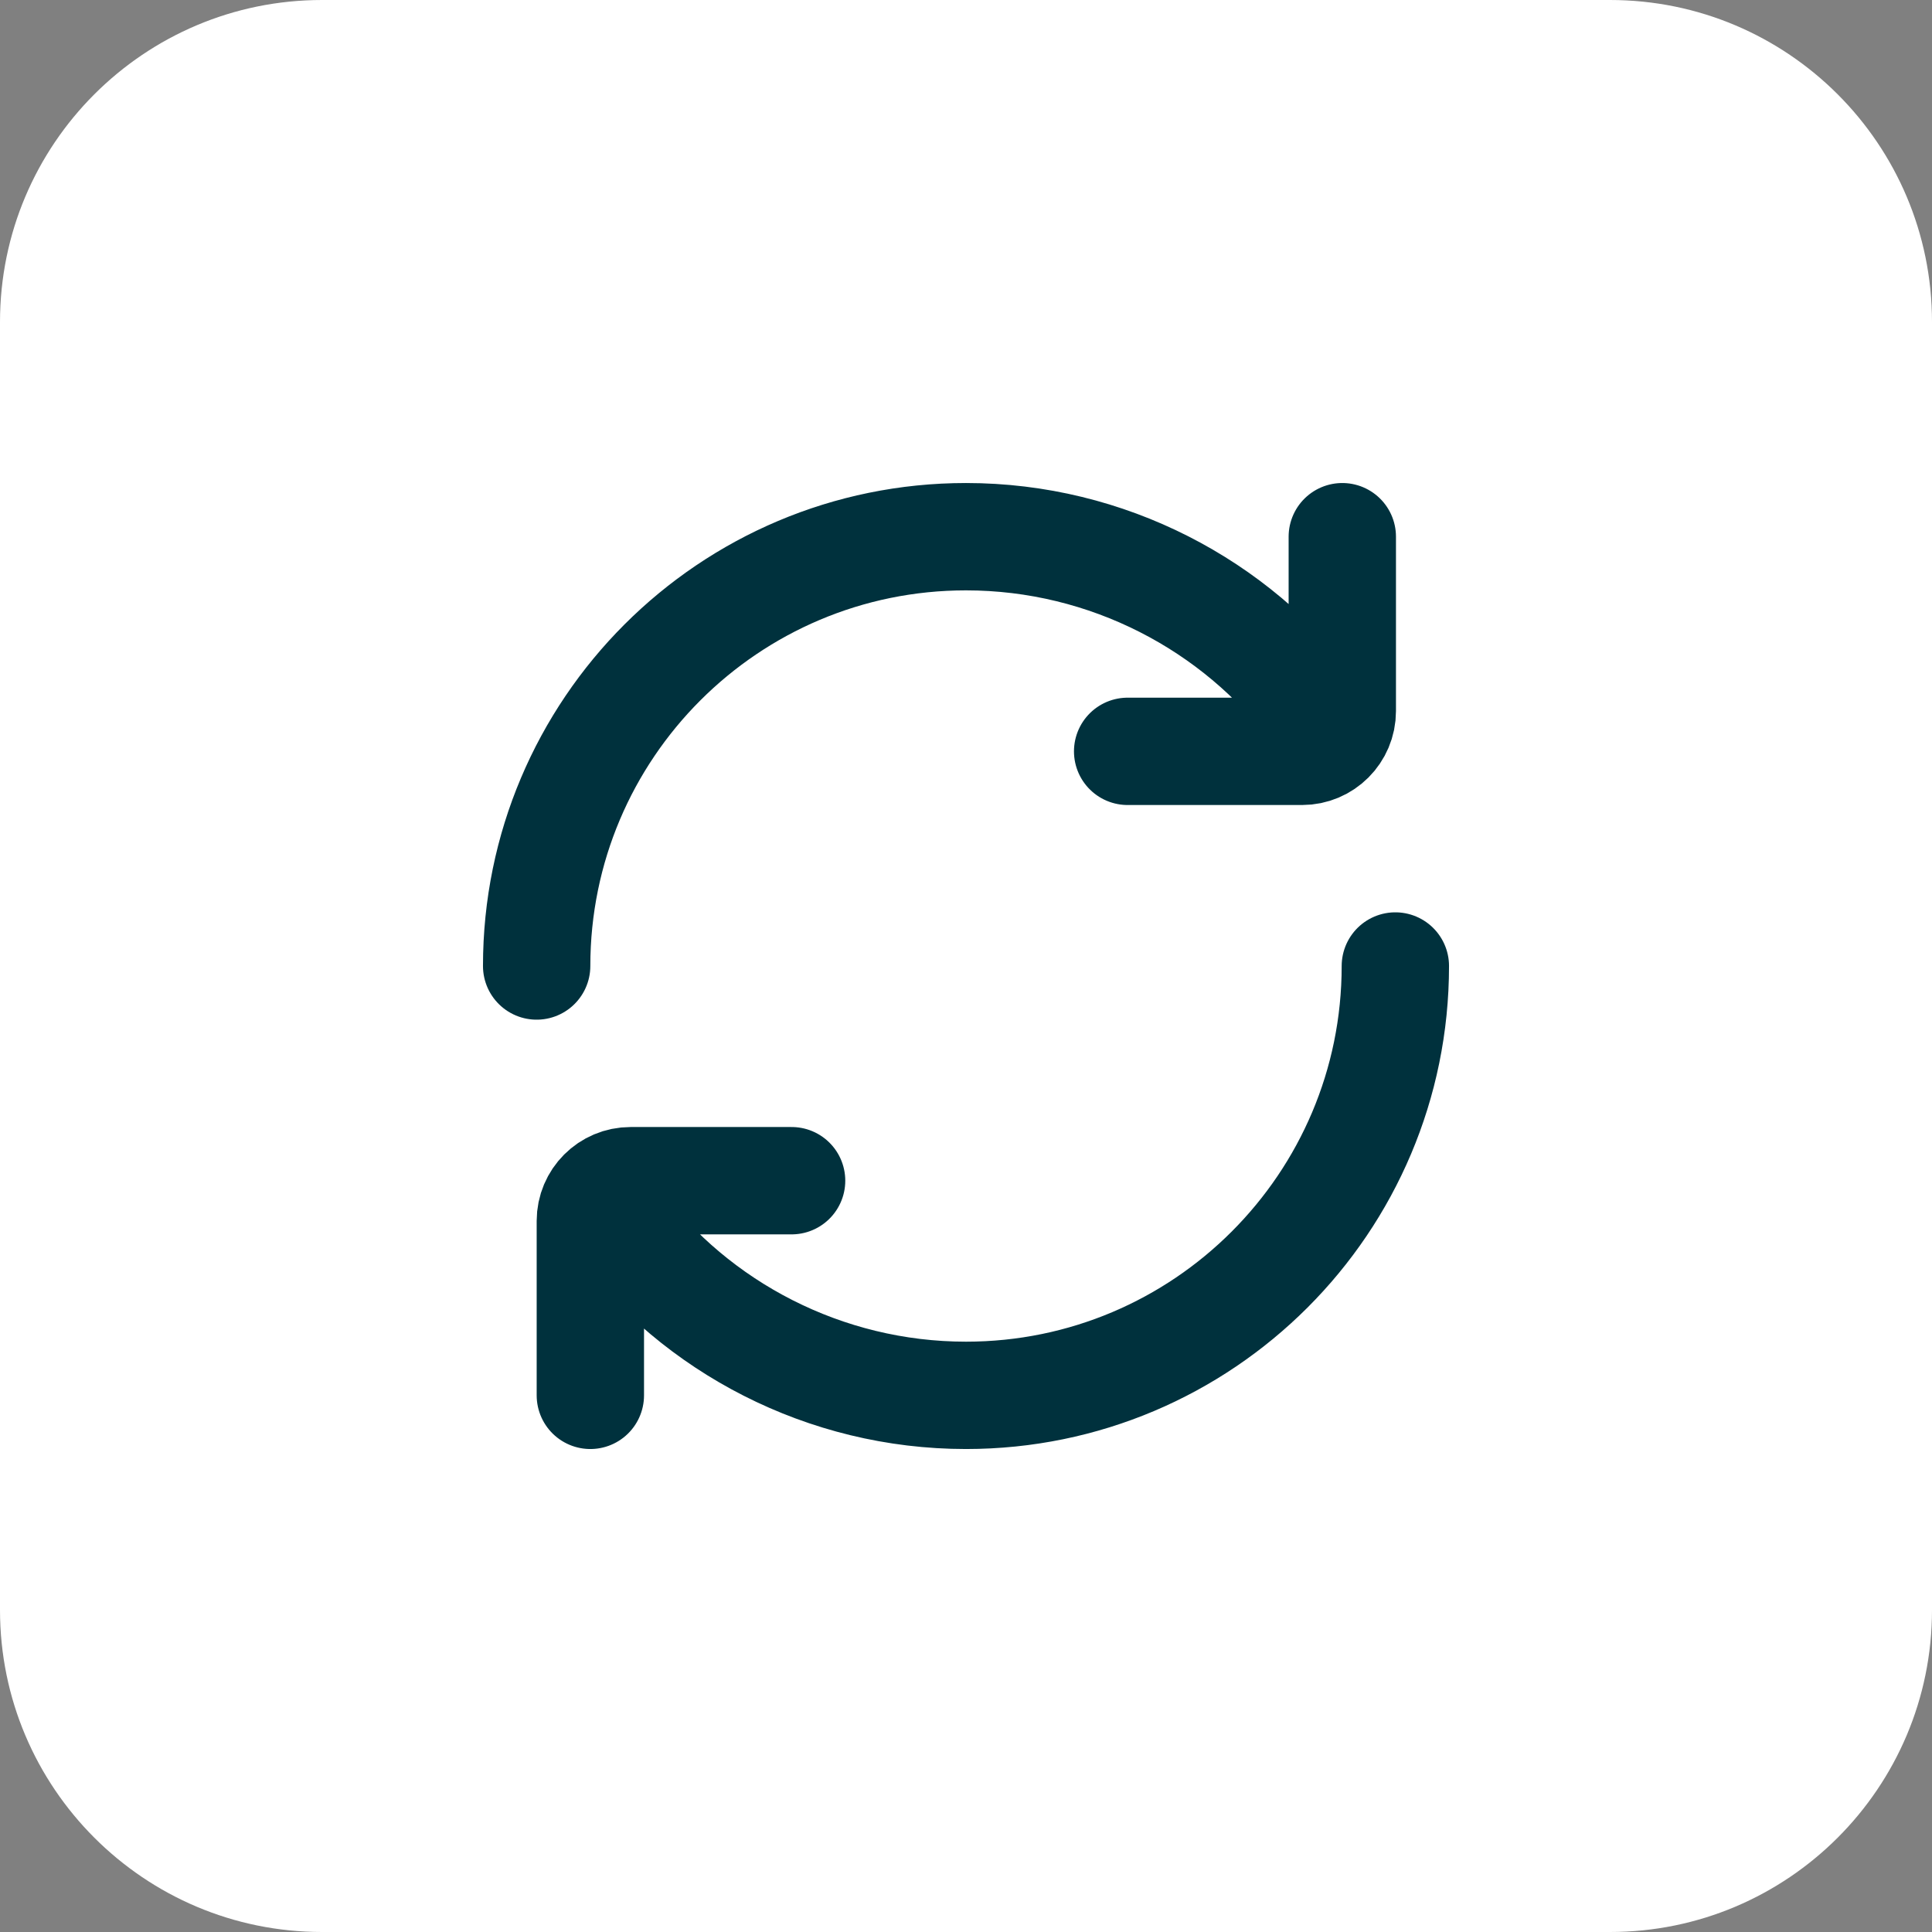 <svg width="48" height="48" viewBox="0 0 48 48" fill="none" xmlns="http://www.w3.org/2000/svg">
<rect x="0" y="0" width="48" height="48" fill="#808080" stroke="none"/>
<path d="M0 8C0 3.582 3.582 0 8 0H40C44.418 0 48 3.582 48 8V40C48 44.418 44.418 48 40 48H8C3.582 48 0 44.418 0 40V8Z" fill="white"/>
<path d="M14.667 34.667V30.334C14.667 29.781 15.114 29.334 15.667 29.334H19.667M33.349 13.334V17.667C33.349 18.219 32.901 18.667 32.349 18.667H28.016M13.333 24C13.333 18.109 18.109 13.334 24 13.334C27.515 13.334 30.707 15.034 32.667 17.657M34.667 24C34.667 29.891 29.891 34.667 24 34.667C20.485 34.667 17.293 32.967 15.333 30.344" stroke="#00313D" stroke-width="2.667" stroke-linecap="round" stroke-linejoin="round"/>
</svg>
